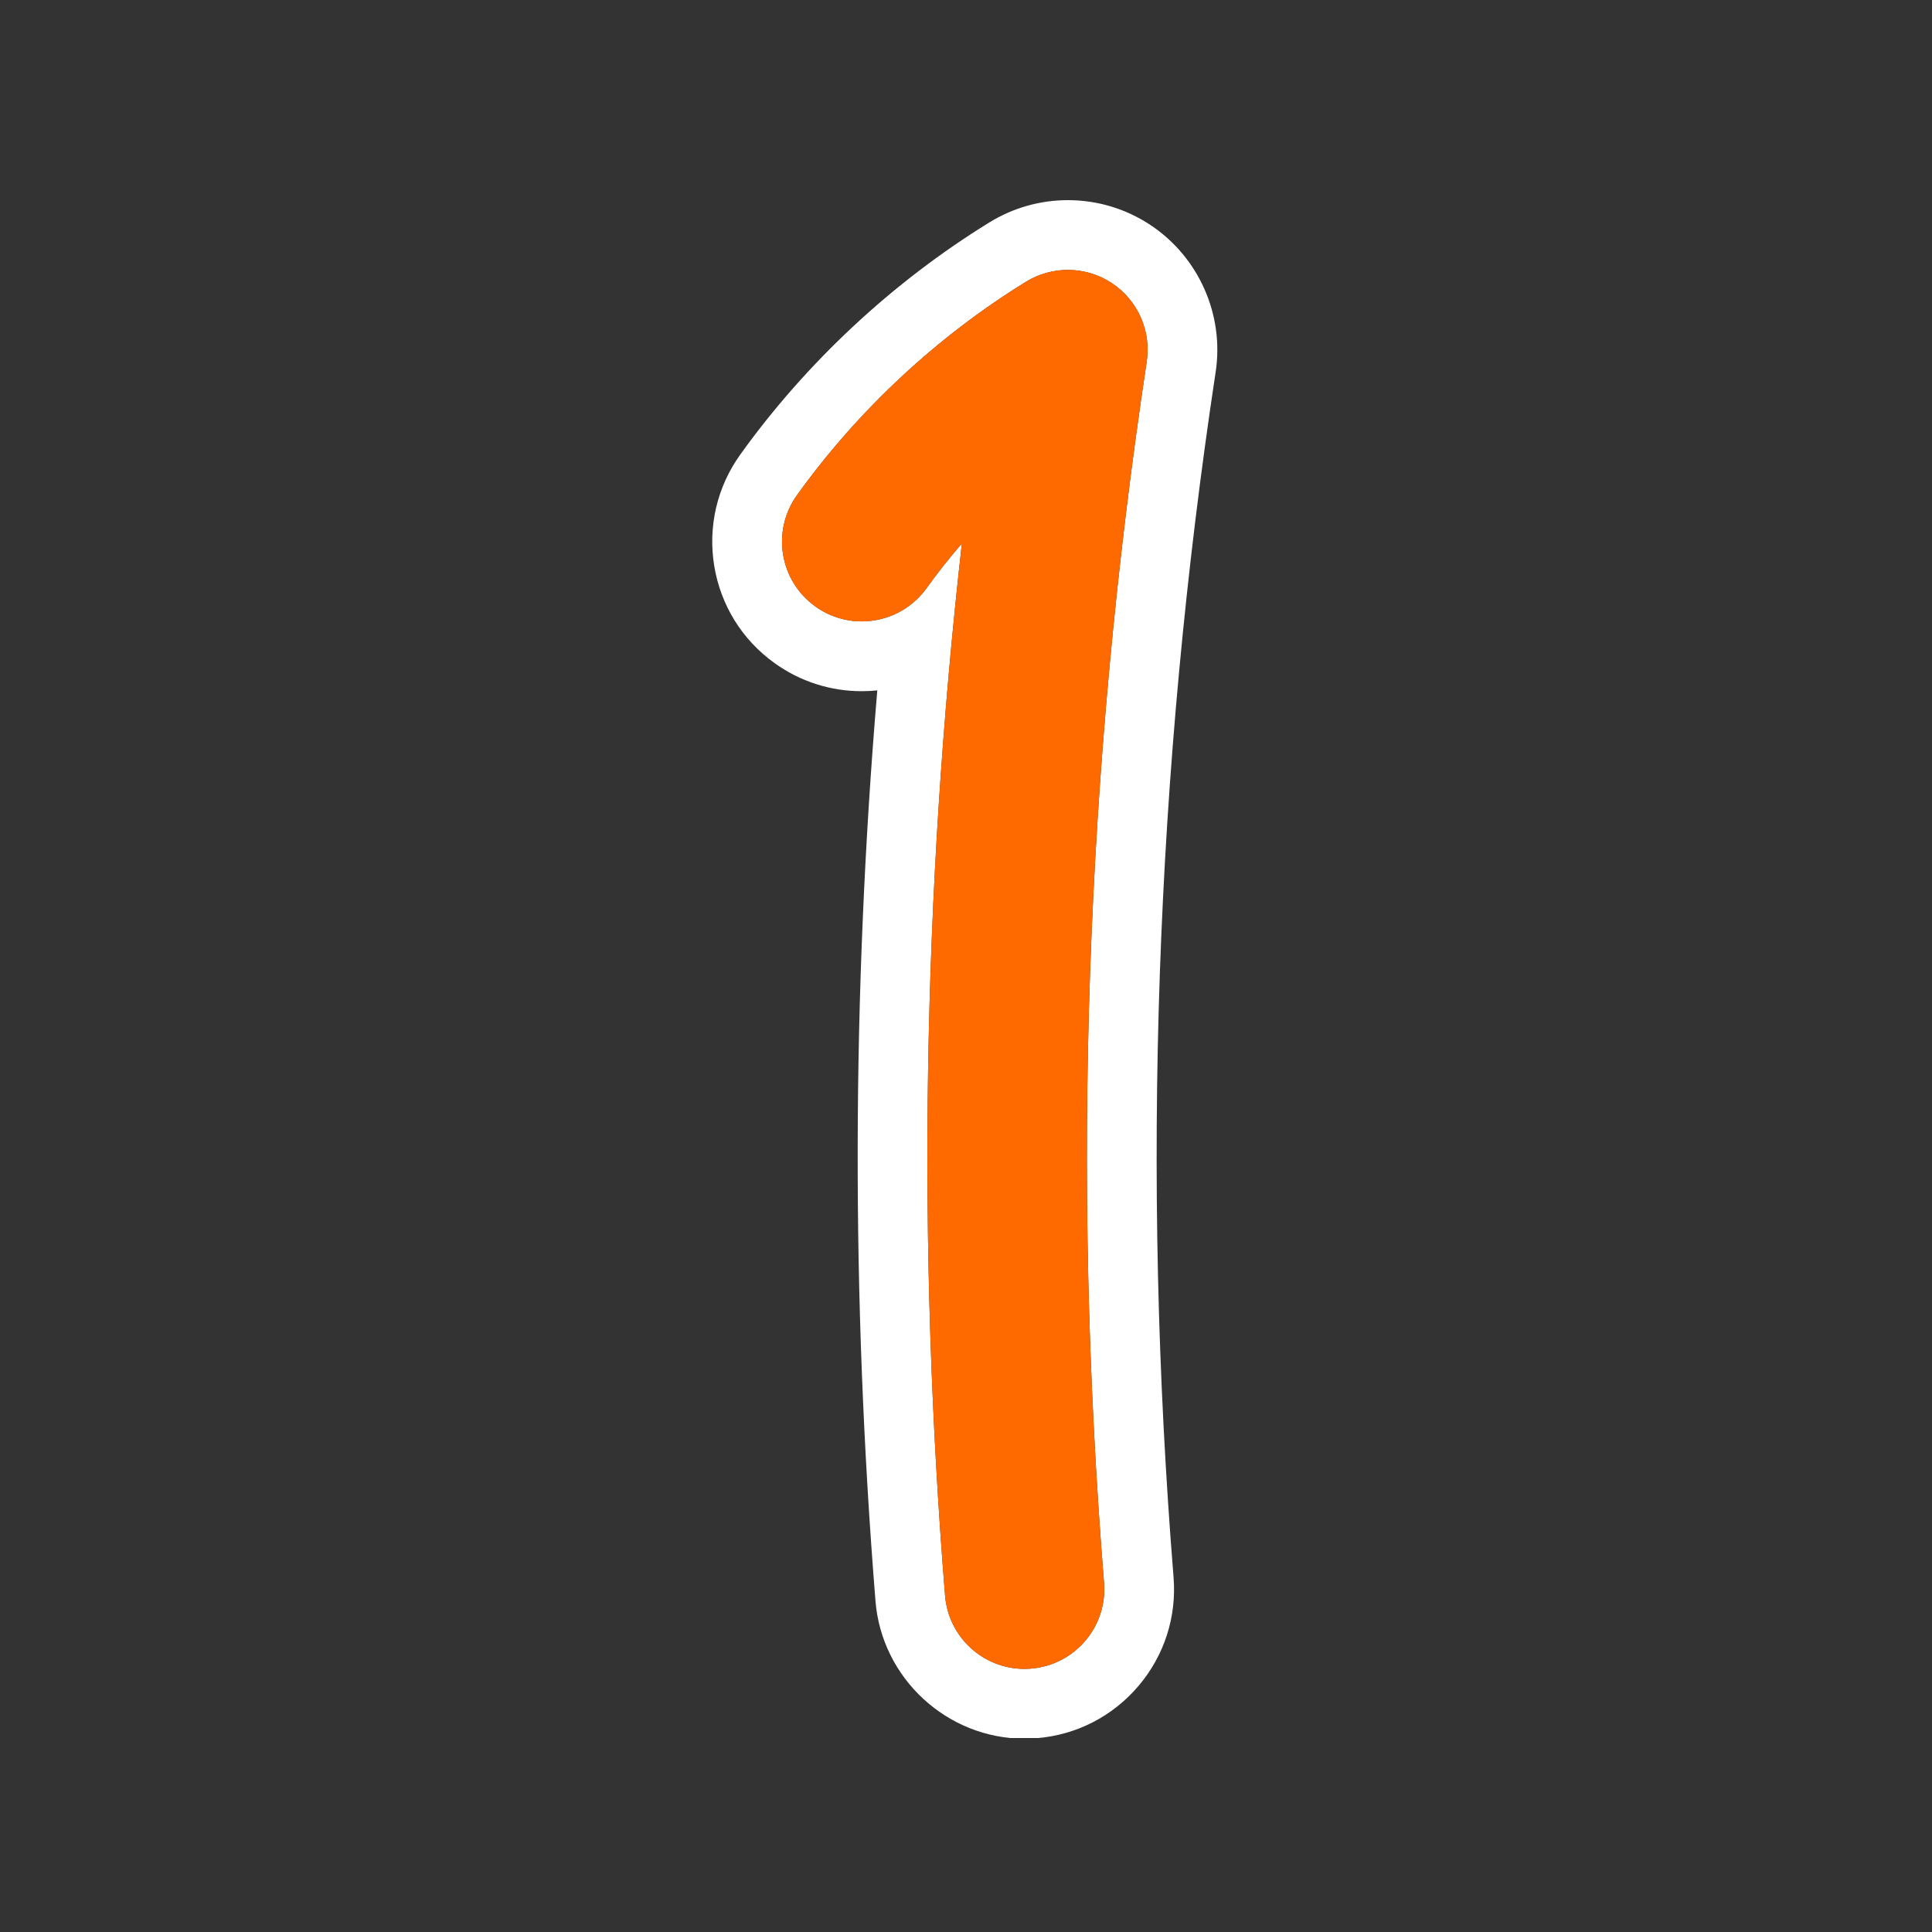 <svg xmlns="http://www.w3.org/2000/svg" xmlns:xlink="http://www.w3.org/1999/xlink" width="500" zoomAndPan="magnify" viewBox="0 0 375 375" height="500" preserveAspectRatio="xMidYMid meet" version="1.0"><rect x="0" y="0" width="375" height="375" fill="#333333" stroke="none"/><defs><clipPath id="d8061b75e4"><path d="M 138 38.848 L 237 38.848 L 237 337.348 L 138 337.348 Z M 138 38.848 " clip-rule="nonzero"/></clipPath></defs><g clip-path="url(#d8061b75e4)"><path fill="#ffffff" d="M 207.27 52.391 C 210.25 52.391 213.227 53.25 215.812 54.957 C 220.836 58.285 223.477 64.227 222.578 70.18 C 210.707 148.504 207.922 228.254 214.289 307.207 C 214.977 315.73 208.625 323.191 200.102 323.879 C 199.68 323.914 199.262 323.93 198.844 323.93 C 190.859 323.93 184.09 317.793 183.438 309.695 C 177.957 241.746 179.059 173.238 186.703 105.48 C 184.285 108.277 181.996 111.168 179.848 114.156 C 176.824 118.367 172.078 120.609 167.258 120.609 C 164.133 120.609 160.98 119.664 158.25 117.703 C 151.301 112.719 149.715 103.051 154.699 96.105 C 166.52 79.633 181.895 65.309 199.16 54.68 C 201.645 53.156 204.461 52.391 207.27 52.391 M 207.27 38.848 C 201.895 38.848 196.629 40.344 192.055 43.16 C 173.277 54.723 156.555 70.301 143.695 88.219 C 139.18 94.516 137.383 102.195 138.633 109.848 C 139.895 117.496 144.051 124.195 150.352 128.715 C 155.312 132.277 161.16 134.16 167.258 134.16 C 168.27 134.16 169.281 134.109 170.281 134.004 C 165.328 192.789 165.207 252.125 169.934 310.789 C 171.145 325.754 183.836 337.477 198.844 337.477 C 199.621 337.477 200.414 337.445 201.191 337.383 C 208.918 336.762 215.938 333.164 220.965 327.258 C 225.988 321.355 228.41 313.852 227.785 306.121 C 221.5 228.203 224.254 149.504 235.957 72.211 C 237.648 61.082 232.668 49.879 223.285 43.664 C 218.52 40.512 212.984 38.848 207.27 38.848 Z M 207.27 38.848 " fill-opacity="1" fill-rule="nonzero"/></g><path fill="#ff6a00" d="M 198.844 323.938 C 190.859 323.938 184.09 317.801 183.43 309.703 C 177.953 241.754 179.051 173.246 186.695 105.488 C 184.277 108.285 181.988 111.176 179.844 114.16 C 174.855 121.109 165.191 122.695 158.242 117.711 C 151.297 112.727 149.707 103.059 154.691 96.109 C 166.512 79.641 181.887 65.316 199.152 54.688 C 204.285 51.527 210.781 51.629 215.812 54.957 C 220.844 58.285 223.477 64.227 222.578 70.18 C 210.707 148.504 207.922 228.254 214.289 307.207 C 214.977 315.73 208.625 323.191 200.102 323.879 C 199.68 323.918 199.262 323.938 198.844 323.938 Z M 198.844 323.938 " fill-opacity="1" fill-rule="nonzero"/></svg>